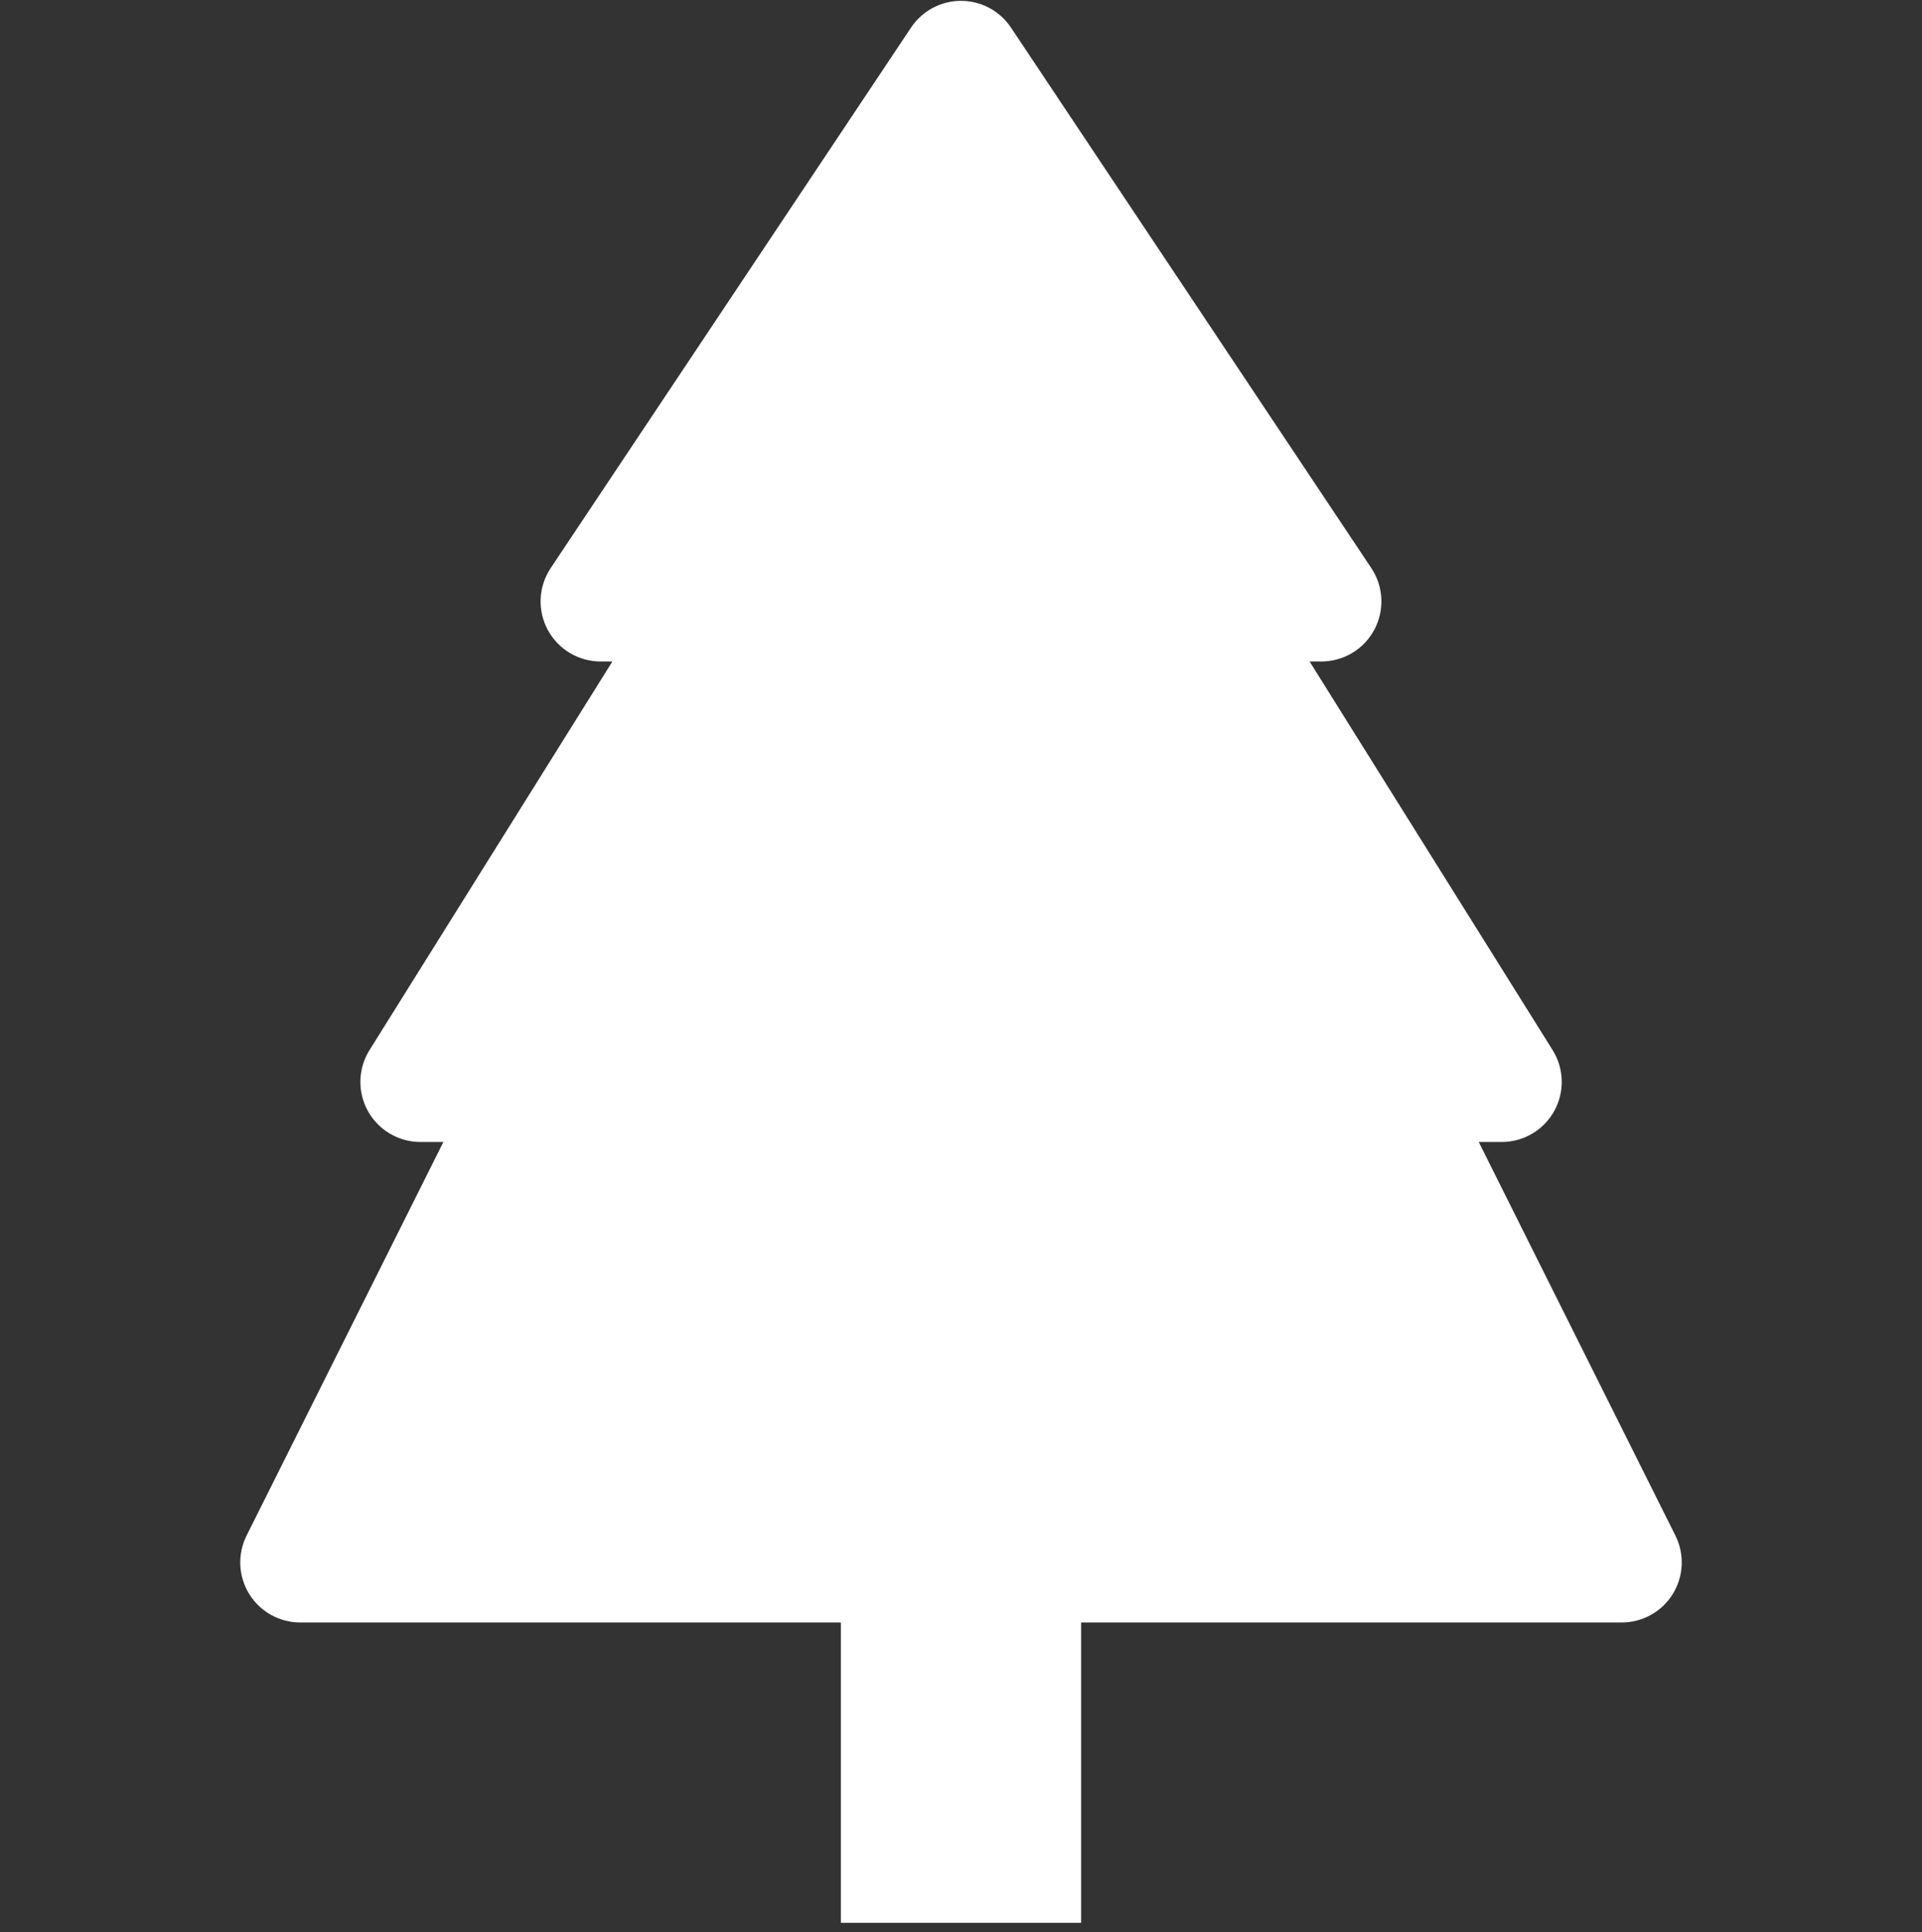 <?xml version="1.0" encoding="UTF-8"?>
<svg xmlns="http://www.w3.org/2000/svg" width="192" height="193" viewBox="0 0 192 193" fill="none">
  <rect x="0" y="0" width="192" height="193" fill="#333333" stroke="none"/>
  <g clip-path="url(#clip0_1_1315)">
    <g clip-path="url(#clip1_1_1315)">
      <path d="M100.992 2.756C100.444 1.934 99.701 1.26 98.831 0.794C97.96 0.328 96.987 0.085 96 0.085C95.012 0.085 94.04 0.328 93.169 0.794C92.298 1.26 91.556 1.934 91.008 2.756L55.008 56.756C54.407 57.66 54.062 58.709 54.01 59.793C53.958 60.877 54.201 61.955 54.713 62.912C55.226 63.869 55.988 64.669 56.919 65.227C57.85 65.784 58.914 66.079 60 66.08H61.176L36.912 104.9C36.344 105.808 36.03 106.852 36.002 107.922C35.974 108.993 36.233 110.052 36.752 110.989C37.271 111.925 38.032 112.706 38.954 113.25C39.877 113.793 40.929 114.08 42 114.08H44.292L24.636 153.392C24.177 154.307 23.961 155.323 24.006 156.346C24.051 157.368 24.357 158.361 24.895 159.232C25.432 160.103 26.183 160.821 27.077 161.32C27.971 161.818 28.977 162.08 30 162.08H84V192.08H108V162.08H162C163.023 162.08 164.029 161.818 164.923 161.32C165.816 160.821 166.567 160.103 167.105 159.232C167.642 158.361 167.948 157.368 167.994 156.346C168.039 155.323 167.822 154.307 167.364 153.392L147.72 114.08H150.012C151.083 114.08 152.134 113.793 153.057 113.25C153.98 112.706 154.74 111.925 155.26 110.989C155.779 110.052 156.038 108.993 156.01 107.922C155.982 106.852 155.667 105.808 155.1 104.9L130.824 66.08H132C133.085 66.079 134.15 65.784 135.081 65.227C136.012 64.669 136.774 63.869 137.286 62.912C137.799 61.955 138.042 60.877 137.99 59.793C137.938 58.709 137.593 57.66 136.992 56.756L100.992 2.756Z" fill="white"></path>
    </g>
  </g>
  <defs>
    <clipPath id="clip0_1_1315">
      <rect width="192" height="192" fill="white" transform="translate(0 0.08)"></rect>
    </clipPath>
    <clipPath id="clip1_1_1315">
      <rect width="192" height="192" fill="white" transform="translate(0 0.08)"></rect>
    </clipPath>
  </defs>
</svg>
